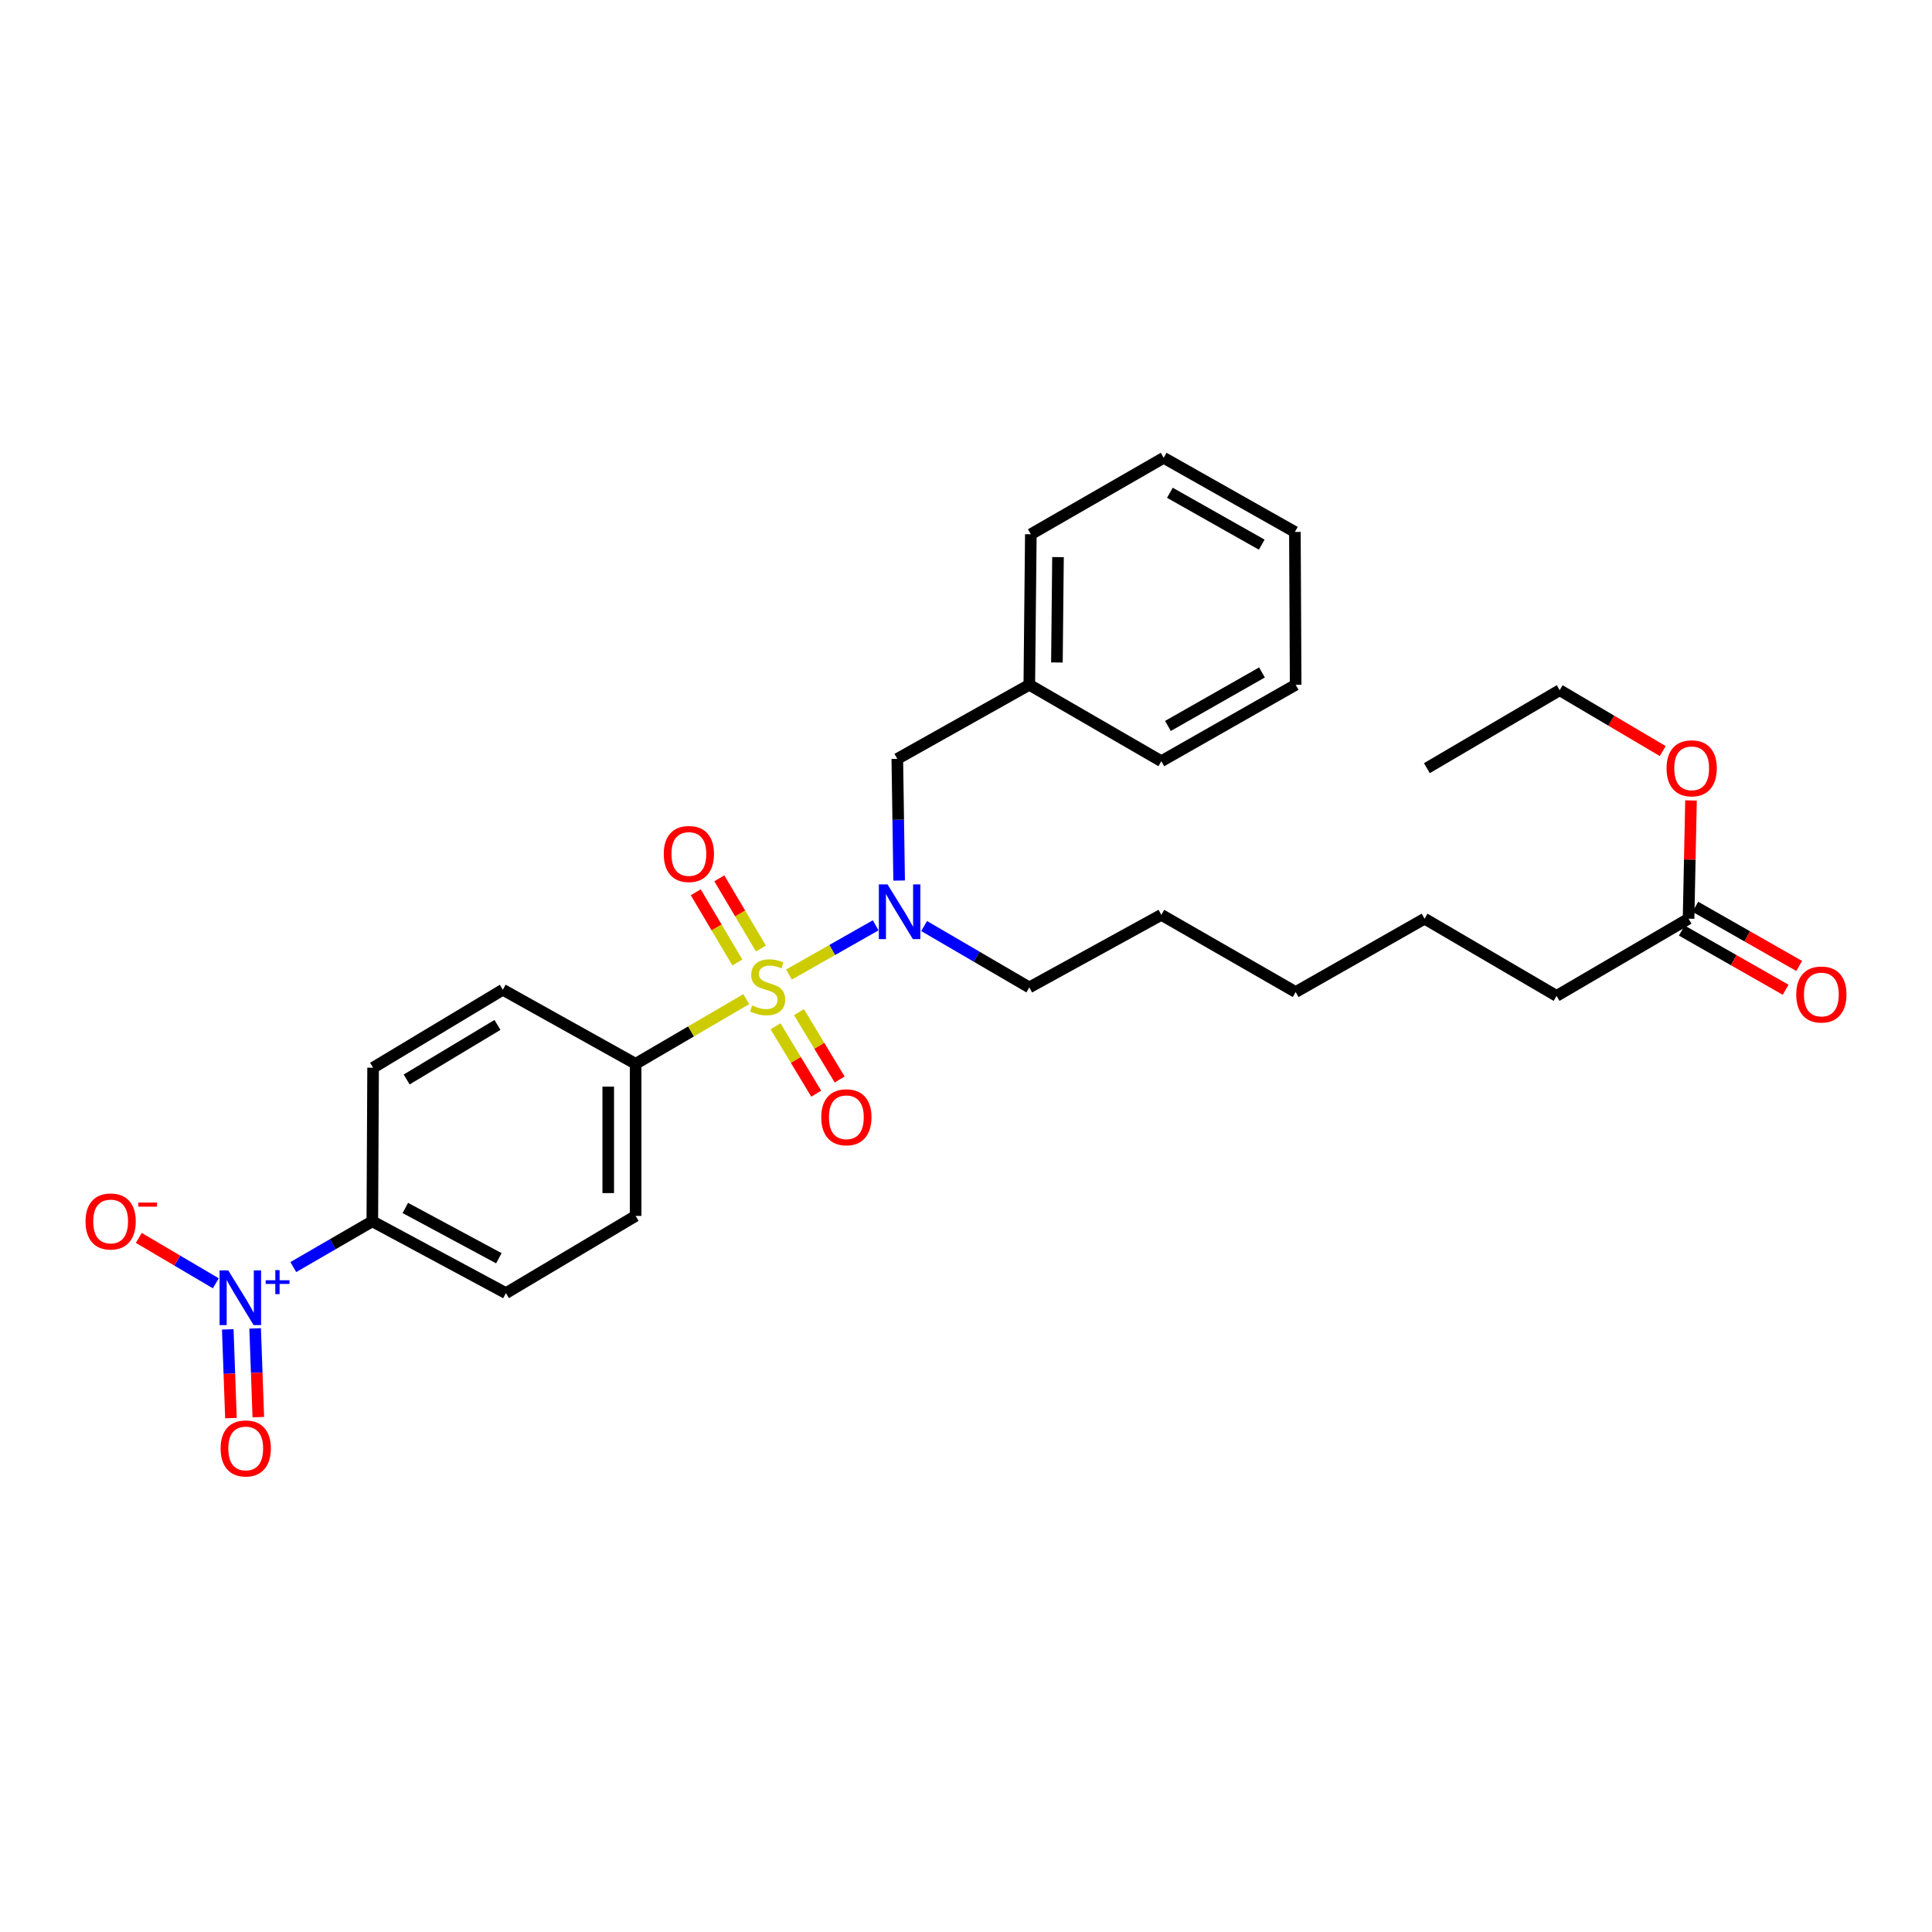 <?xml version='1.0' encoding='iso-8859-1'?>
<svg version='1.1' baseProfile='full'
              xmlns='http://www.w3.org/2000/svg'
                      xmlns:rdkit='http://www.rdkit.org/xml'
                      xmlns:xlink='http://www.w3.org/1999/xlink'
                  xml:space='preserve'
width='1000px' height='1000px' viewBox='0 0 1000 1000'>
<!-- END OF HEADER -->
<rect style='opacity:1.0;fill:#FFFFFF;stroke:none' width='1000' height='1000' x='0' y='0'> </rect>
<path class='bond-1' d='M 408.361,504.422 L 430.805,491.684' style='fill:none;fill-rule:evenodd;stroke:#CCCC00;stroke-width:6px;stroke-linecap:butt;stroke-linejoin:miter;stroke-opacity:1' />
<path class='bond-1' d='M 430.805,491.684 L 453.249,478.946' style='fill:none;fill-rule:evenodd;stroke:#0000FF;stroke-width:6px;stroke-linecap:butt;stroke-linejoin:miter;stroke-opacity:1' />
<path class='bond-2' d='M 386.258,517.155 L 357.628,533.892' style='fill:none;fill-rule:evenodd;stroke:#CCCC00;stroke-width:6px;stroke-linecap:butt;stroke-linejoin:miter;stroke-opacity:1' />
<path class='bond-2' d='M 357.628,533.892 L 328.998,550.629' style='fill:none;fill-rule:evenodd;stroke:#000000;stroke-width:6px;stroke-linecap:butt;stroke-linejoin:miter;stroke-opacity:1' />
<path class='bond-3' d='M 401.421,531.204 L 411.946,548.64' style='fill:none;fill-rule:evenodd;stroke:#CCCC00;stroke-width:6px;stroke-linecap:butt;stroke-linejoin:miter;stroke-opacity:1' />
<path class='bond-3' d='M 411.946,548.64 L 422.471,566.076' style='fill:none;fill-rule:evenodd;stroke:#FF0000;stroke-width:6px;stroke-linecap:butt;stroke-linejoin:miter;stroke-opacity:1' />
<path class='bond-3' d='M 413.556,523.879 L 424.081,541.316' style='fill:none;fill-rule:evenodd;stroke:#CCCC00;stroke-width:6px;stroke-linecap:butt;stroke-linejoin:miter;stroke-opacity:1' />
<path class='bond-3' d='M 424.081,541.316 L 434.606,558.752' style='fill:none;fill-rule:evenodd;stroke:#FF0000;stroke-width:6px;stroke-linecap:butt;stroke-linejoin:miter;stroke-opacity:1' />
<path class='bond-4' d='M 393.858,490.958 L 383.085,472.786' style='fill:none;fill-rule:evenodd;stroke:#CCCC00;stroke-width:6px;stroke-linecap:butt;stroke-linejoin:miter;stroke-opacity:1' />
<path class='bond-4' d='M 383.085,472.786 L 372.312,454.614' style='fill:none;fill-rule:evenodd;stroke:#FF0000;stroke-width:6px;stroke-linecap:butt;stroke-linejoin:miter;stroke-opacity:1' />
<path class='bond-4' d='M 381.665,498.186 L 370.892,480.014' style='fill:none;fill-rule:evenodd;stroke:#CCCC00;stroke-width:6px;stroke-linecap:butt;stroke-linejoin:miter;stroke-opacity:1' />
<path class='bond-4' d='M 370.892,480.014 L 360.119,461.842' style='fill:none;fill-rule:evenodd;stroke:#FF0000;stroke-width:6px;stroke-linecap:butt;stroke-linejoin:miter;stroke-opacity:1' />
<path class='bond-0' d='M 151.814,655.835 L 172.264,643.991' style='fill:none;fill-rule:evenodd;stroke:#0000FF;stroke-width:6px;stroke-linecap:butt;stroke-linejoin:miter;stroke-opacity:1' />
<path class='bond-0' d='M 172.264,643.991 L 192.714,632.146' style='fill:none;fill-rule:evenodd;stroke:#000000;stroke-width:6px;stroke-linecap:butt;stroke-linejoin:miter;stroke-opacity:1' />
<path class='bond-6' d='M 111.707,664.237 L 91.776,652.488' style='fill:none;fill-rule:evenodd;stroke:#0000FF;stroke-width:6px;stroke-linecap:butt;stroke-linejoin:miter;stroke-opacity:1' />
<path class='bond-6' d='M 91.776,652.488 L 71.845,640.74' style='fill:none;fill-rule:evenodd;stroke:#FF0000;stroke-width:6px;stroke-linecap:butt;stroke-linejoin:miter;stroke-opacity:1' />
<path class='bond-7' d='M 117.89,688.079 L 118.715,711.046' style='fill:none;fill-rule:evenodd;stroke:#0000FF;stroke-width:6px;stroke-linecap:butt;stroke-linejoin:miter;stroke-opacity:1' />
<path class='bond-7' d='M 118.715,711.046 L 119.539,734.014' style='fill:none;fill-rule:evenodd;stroke:#FF0000;stroke-width:6px;stroke-linecap:butt;stroke-linejoin:miter;stroke-opacity:1' />
<path class='bond-7' d='M 132.055,687.57 L 132.879,710.538' style='fill:none;fill-rule:evenodd;stroke:#0000FF;stroke-width:6px;stroke-linecap:butt;stroke-linejoin:miter;stroke-opacity:1' />
<path class='bond-7' d='M 132.879,710.538 L 133.704,733.505' style='fill:none;fill-rule:evenodd;stroke:#FF0000;stroke-width:6px;stroke-linecap:butt;stroke-linejoin:miter;stroke-opacity:1' />
<path class='bond-8' d='M 465.393,455.778 L 464.92,424.286' style='fill:none;fill-rule:evenodd;stroke:#0000FF;stroke-width:6px;stroke-linecap:butt;stroke-linejoin:miter;stroke-opacity:1' />
<path class='bond-8' d='M 464.92,424.286 L 464.447,392.793' style='fill:none;fill-rule:evenodd;stroke:#000000;stroke-width:6px;stroke-linecap:butt;stroke-linejoin:miter;stroke-opacity:1' />
<path class='bond-17' d='M 478.319,479.316 L 505.542,495.2' style='fill:none;fill-rule:evenodd;stroke:#0000FF;stroke-width:6px;stroke-linecap:butt;stroke-linejoin:miter;stroke-opacity:1' />
<path class='bond-17' d='M 505.542,495.2 L 532.766,511.084' style='fill:none;fill-rule:evenodd;stroke:#000000;stroke-width:6px;stroke-linecap:butt;stroke-linejoin:miter;stroke-opacity:1' />
<path class='bond-11' d='M 328.998,550.629 L 260.261,512.289' style='fill:none;fill-rule:evenodd;stroke:#000000;stroke-width:6px;stroke-linecap:butt;stroke-linejoin:miter;stroke-opacity:1' />
<path class='bond-12' d='M 328.998,550.629 L 328.998,629.351' style='fill:none;fill-rule:evenodd;stroke:#000000;stroke-width:6px;stroke-linecap:butt;stroke-linejoin:miter;stroke-opacity:1' />
<path class='bond-12' d='M 314.824,562.438 L 314.824,617.542' style='fill:none;fill-rule:evenodd;stroke:#000000;stroke-width:6px;stroke-linecap:butt;stroke-linejoin:miter;stroke-opacity:1' />
<path class='bond-5' d='M 192.714,632.146 L 261.868,669.322' style='fill:none;fill-rule:evenodd;stroke:#000000;stroke-width:6px;stroke-linecap:butt;stroke-linejoin:miter;stroke-opacity:1' />
<path class='bond-5' d='M 209.798,625.238 L 258.206,651.261' style='fill:none;fill-rule:evenodd;stroke:#000000;stroke-width:6px;stroke-linecap:butt;stroke-linejoin:miter;stroke-opacity:1' />
<path class='bond-29' d='M 192.714,632.146 L 193.116,552.637' style='fill:none;fill-rule:evenodd;stroke:#000000;stroke-width:6px;stroke-linecap:butt;stroke-linejoin:miter;stroke-opacity:1' />
<path class='bond-15' d='M 464.447,392.793 L 532.766,354.445' style='fill:none;fill-rule:evenodd;stroke:#000000;stroke-width:6px;stroke-linecap:butt;stroke-linejoin:miter;stroke-opacity:1' />
<path class='bond-9' d='M 873.999,475.507 L 805.68,515.47' style='fill:none;fill-rule:evenodd;stroke:#000000;stroke-width:6px;stroke-linecap:butt;stroke-linejoin:miter;stroke-opacity:1' />
<path class='bond-10' d='M 870.49,481.664 L 897.369,496.981' style='fill:none;fill-rule:evenodd;stroke:#000000;stroke-width:6px;stroke-linecap:butt;stroke-linejoin:miter;stroke-opacity:1' />
<path class='bond-10' d='M 897.369,496.981 L 924.249,512.297' style='fill:none;fill-rule:evenodd;stroke:#FF0000;stroke-width:6px;stroke-linecap:butt;stroke-linejoin:miter;stroke-opacity:1' />
<path class='bond-10' d='M 877.507,469.349 L 904.387,484.666' style='fill:none;fill-rule:evenodd;stroke:#000000;stroke-width:6px;stroke-linecap:butt;stroke-linejoin:miter;stroke-opacity:1' />
<path class='bond-10' d='M 904.387,484.666 L 931.266,499.982' style='fill:none;fill-rule:evenodd;stroke:#FF0000;stroke-width:6px;stroke-linecap:butt;stroke-linejoin:miter;stroke-opacity:1' />
<path class='bond-16' d='M 873.999,475.507 L 874.63,444.906' style='fill:none;fill-rule:evenodd;stroke:#000000;stroke-width:6px;stroke-linecap:butt;stroke-linejoin:miter;stroke-opacity:1' />
<path class='bond-16' d='M 874.63,444.906 L 875.261,414.305' style='fill:none;fill-rule:evenodd;stroke:#FF0000;stroke-width:6px;stroke-linecap:butt;stroke-linejoin:miter;stroke-opacity:1' />
<path class='bond-14' d='M 260.261,512.289 L 193.116,552.637' style='fill:none;fill-rule:evenodd;stroke:#000000;stroke-width:6px;stroke-linecap:butt;stroke-linejoin:miter;stroke-opacity:1' />
<path class='bond-14' d='M 257.49,530.49 L 210.488,558.734' style='fill:none;fill-rule:evenodd;stroke:#000000;stroke-width:6px;stroke-linecap:butt;stroke-linejoin:miter;stroke-opacity:1' />
<path class='bond-13' d='M 328.998,629.351 L 261.868,669.322' style='fill:none;fill-rule:evenodd;stroke:#000000;stroke-width:6px;stroke-linecap:butt;stroke-linejoin:miter;stroke-opacity:1' />
<path class='bond-20' d='M 532.766,354.445 L 533.561,276.526' style='fill:none;fill-rule:evenodd;stroke:#000000;stroke-width:6px;stroke-linecap:butt;stroke-linejoin:miter;stroke-opacity:1' />
<path class='bond-20' d='M 547.058,342.901 L 547.615,288.359' style='fill:none;fill-rule:evenodd;stroke:#000000;stroke-width:6px;stroke-linecap:butt;stroke-linejoin:miter;stroke-opacity:1' />
<path class='bond-21' d='M 532.766,354.445 L 601.108,393.998' style='fill:none;fill-rule:evenodd;stroke:#000000;stroke-width:6px;stroke-linecap:butt;stroke-linejoin:miter;stroke-opacity:1' />
<path class='bond-19' d='M 860.621,388.746 L 833.954,372.993' style='fill:none;fill-rule:evenodd;stroke:#FF0000;stroke-width:6px;stroke-linecap:butt;stroke-linejoin:miter;stroke-opacity:1' />
<path class='bond-19' d='M 833.954,372.993 L 807.286,357.24' style='fill:none;fill-rule:evenodd;stroke:#000000;stroke-width:6px;stroke-linecap:butt;stroke-linejoin:miter;stroke-opacity:1' />
<path class='bond-22' d='M 532.766,511.084 L 601.108,473.522' style='fill:none;fill-rule:evenodd;stroke:#000000;stroke-width:6px;stroke-linecap:butt;stroke-linejoin:miter;stroke-opacity:1' />
<path class='bond-18' d='M 805.68,515.47 L 737.361,475.507' style='fill:none;fill-rule:evenodd;stroke:#000000;stroke-width:6px;stroke-linecap:butt;stroke-linejoin:miter;stroke-opacity:1' />
<path class='bond-25' d='M 807.286,357.24 L 738.55,397.597' style='fill:none;fill-rule:evenodd;stroke:#000000;stroke-width:6px;stroke-linecap:butt;stroke-linejoin:miter;stroke-opacity:1' />
<path class='bond-27' d='M 533.561,276.526 L 602.313,236.965' style='fill:none;fill-rule:evenodd;stroke:#000000;stroke-width:6px;stroke-linecap:butt;stroke-linejoin:miter;stroke-opacity:1' />
<path class='bond-26' d='M 601.108,393.998 L 670.632,354.445' style='fill:none;fill-rule:evenodd;stroke:#000000;stroke-width:6px;stroke-linecap:butt;stroke-linejoin:miter;stroke-opacity:1' />
<path class='bond-26' d='M 604.528,375.745 L 653.195,348.058' style='fill:none;fill-rule:evenodd;stroke:#000000;stroke-width:6px;stroke-linecap:butt;stroke-linejoin:miter;stroke-opacity:1' />
<path class='bond-24' d='M 601.108,473.522 L 670.632,513.478' style='fill:none;fill-rule:evenodd;stroke:#000000;stroke-width:6px;stroke-linecap:butt;stroke-linejoin:miter;stroke-opacity:1' />
<path class='bond-23' d='M 737.361,475.507 L 670.632,513.478' style='fill:none;fill-rule:evenodd;stroke:#000000;stroke-width:6px;stroke-linecap:butt;stroke-linejoin:miter;stroke-opacity:1' />
<path class='bond-28' d='M 670.632,354.445 L 670.231,275.33' style='fill:none;fill-rule:evenodd;stroke:#000000;stroke-width:6px;stroke-linecap:butt;stroke-linejoin:miter;stroke-opacity:1' />
<path class='bond-30' d='M 602.313,236.965 L 670.231,275.33' style='fill:none;fill-rule:evenodd;stroke:#000000;stroke-width:6px;stroke-linecap:butt;stroke-linejoin:miter;stroke-opacity:1' />
<path class='bond-30' d='M 605.53,255.061 L 653.072,281.916' style='fill:none;fill-rule:evenodd;stroke:#000000;stroke-width:6px;stroke-linecap:butt;stroke-linejoin:miter;stroke-opacity:1' />
<path  class='atom-0' d='M 389.317 520.41
Q 389.637 520.53, 390.957 521.09
Q 392.277 521.65, 393.717 522.01
Q 395.197 522.33, 396.637 522.33
Q 399.317 522.33, 400.877 521.05
Q 402.437 519.73, 402.437 517.45
Q 402.437 515.89, 401.637 514.93
Q 400.877 513.97, 399.677 513.45
Q 398.477 512.93, 396.477 512.33
Q 393.957 511.57, 392.437 510.85
Q 390.957 510.13, 389.877 508.61
Q 388.837 507.09, 388.837 504.53
Q 388.837 500.97, 391.237 498.77
Q 393.677 496.57, 398.477 496.57
Q 401.757 496.57, 405.477 498.13
L 404.557 501.21
Q 401.157 499.81, 398.597 499.81
Q 395.837 499.81, 394.317 500.97
Q 392.797 502.09, 392.837 504.05
Q 392.837 505.57, 393.597 506.49
Q 394.397 507.41, 395.517 507.93
Q 396.677 508.45, 398.597 509.05
Q 401.157 509.85, 402.677 510.65
Q 404.197 511.45, 405.277 513.09
Q 406.397 514.69, 406.397 517.45
Q 406.397 521.37, 403.757 523.49
Q 401.157 525.57, 396.797 525.57
Q 394.277 525.57, 392.357 525.01
Q 390.477 524.49, 388.237 523.57
L 389.317 520.41
' fill='#CCCC00'/>
<path  class='atom-1' d='M 118.135 657.555
L 127.415 672.555
Q 128.335 674.035, 129.815 676.715
Q 131.295 679.395, 131.375 679.555
L 131.375 657.555
L 135.135 657.555
L 135.135 685.875
L 131.255 685.875
L 121.295 669.475
Q 120.135 667.555, 118.895 665.355
Q 117.695 663.155, 117.335 662.475
L 117.335 685.875
L 113.655 685.875
L 113.655 657.555
L 118.135 657.555
' fill='#0000FF'/>
<path  class='atom-1' d='M 137.511 662.66
L 142.501 662.66
L 142.501 657.407
L 144.718 657.407
L 144.718 662.66
L 149.84 662.66
L 149.84 664.561
L 144.718 664.561
L 144.718 669.841
L 142.501 669.841
L 142.501 664.561
L 137.511 664.561
L 137.511 662.66
' fill='#0000FF'/>
<path  class='atom-2' d='M 459.376 457.756
L 468.656 472.756
Q 469.576 474.236, 471.056 476.916
Q 472.536 479.596, 472.616 479.756
L 472.616 457.756
L 476.376 457.756
L 476.376 486.076
L 472.496 486.076
L 462.536 469.676
Q 461.376 467.756, 460.136 465.556
Q 458.936 463.356, 458.576 462.676
L 458.576 486.076
L 454.896 486.076
L 454.896 457.756
L 459.376 457.756
' fill='#0000FF'/>
<path  class='atom-4' d='M 425.075 578.294
Q 425.075 571.494, 428.435 567.694
Q 431.795 563.894, 438.075 563.894
Q 444.355 563.894, 447.715 567.694
Q 451.075 571.494, 451.075 578.294
Q 451.075 585.174, 447.675 589.094
Q 444.275 592.974, 438.075 592.974
Q 431.835 592.974, 428.435 589.094
Q 425.075 585.214, 425.075 578.294
M 438.075 589.774
Q 442.395 589.774, 444.715 586.894
Q 447.075 583.974, 447.075 578.294
Q 447.075 572.734, 444.715 569.934
Q 442.395 567.094, 438.075 567.094
Q 433.755 567.094, 431.395 569.894
Q 429.075 572.694, 429.075 578.294
Q 429.075 584.014, 431.395 586.894
Q 433.755 589.774, 438.075 589.774
' fill='#FF0000'/>
<path  class='atom-5' d='M 343.558 442.018
Q 343.558 435.218, 346.918 431.418
Q 350.278 427.618, 356.558 427.618
Q 362.838 427.618, 366.198 431.418
Q 369.558 435.218, 369.558 442.018
Q 369.558 448.898, 366.158 452.818
Q 362.758 456.698, 356.558 456.698
Q 350.318 456.698, 346.918 452.818
Q 343.558 448.938, 343.558 442.018
M 356.558 453.498
Q 360.878 453.498, 363.198 450.618
Q 365.558 447.698, 365.558 442.018
Q 365.558 436.458, 363.198 433.658
Q 360.878 430.818, 356.558 430.818
Q 352.238 430.818, 349.878 433.618
Q 347.558 436.418, 347.558 442.018
Q 347.558 447.738, 349.878 450.618
Q 352.238 453.498, 356.558 453.498
' fill='#FF0000'/>
<path  class='atom-7' d='M 44.265 632.226
Q 44.265 625.426, 47.625 621.626
Q 50.985 617.826, 57.265 617.826
Q 63.545 617.826, 66.905 621.626
Q 70.265 625.426, 70.265 632.226
Q 70.265 639.106, 66.865 643.026
Q 63.465 646.906, 57.265 646.906
Q 51.025 646.906, 47.625 643.026
Q 44.265 639.146, 44.265 632.226
M 57.265 643.706
Q 61.585 643.706, 63.905 640.826
Q 66.265 637.906, 66.265 632.226
Q 66.265 626.666, 63.905 623.866
Q 61.585 621.026, 57.265 621.026
Q 52.945 621.026, 50.585 623.826
Q 48.265 626.626, 48.265 632.226
Q 48.265 637.946, 50.585 640.826
Q 52.945 643.706, 57.265 643.706
' fill='#FF0000'/>
<path  class='atom-7' d='M 71.585 622.449
L 81.274 622.449
L 81.274 624.561
L 71.585 624.561
L 71.585 622.449
' fill='#FF0000'/>
<path  class='atom-8' d='M 114.19 749.706
Q 114.19 742.906, 117.55 739.106
Q 120.91 735.306, 127.19 735.306
Q 133.47 735.306, 136.83 739.106
Q 140.19 742.906, 140.19 749.706
Q 140.19 756.586, 136.79 760.506
Q 133.39 764.386, 127.19 764.386
Q 120.95 764.386, 117.55 760.506
Q 114.19 756.626, 114.19 749.706
M 127.19 761.186
Q 131.51 761.186, 133.83 758.306
Q 136.19 755.386, 136.19 749.706
Q 136.19 744.146, 133.83 741.346
Q 131.51 738.506, 127.19 738.506
Q 122.87 738.506, 120.51 741.306
Q 118.19 744.106, 118.19 749.706
Q 118.19 755.426, 120.51 758.306
Q 122.87 761.186, 127.19 761.186
' fill='#FF0000'/>
<path  class='atom-11' d='M 929.735 514.755
Q 929.735 507.955, 933.095 504.155
Q 936.455 500.355, 942.735 500.355
Q 949.015 500.355, 952.375 504.155
Q 955.735 507.955, 955.735 514.755
Q 955.735 521.635, 952.335 525.555
Q 948.935 529.435, 942.735 529.435
Q 936.495 529.435, 933.095 525.555
Q 929.735 521.675, 929.735 514.755
M 942.735 526.235
Q 947.055 526.235, 949.375 523.355
Q 951.735 520.435, 951.735 514.755
Q 951.735 509.195, 949.375 506.395
Q 947.055 503.555, 942.735 503.555
Q 938.415 503.555, 936.055 506.355
Q 933.735 509.155, 933.735 514.755
Q 933.735 520.475, 936.055 523.355
Q 938.415 526.235, 942.735 526.235
' fill='#FF0000'/>
<path  class='atom-17' d='M 862.605 397.677
Q 862.605 390.877, 865.965 387.077
Q 869.325 383.277, 875.605 383.277
Q 881.885 383.277, 885.245 387.077
Q 888.605 390.877, 888.605 397.677
Q 888.605 404.557, 885.205 408.477
Q 881.805 412.357, 875.605 412.357
Q 869.365 412.357, 865.965 408.477
Q 862.605 404.597, 862.605 397.677
M 875.605 409.157
Q 879.925 409.157, 882.245 406.277
Q 884.605 403.357, 884.605 397.677
Q 884.605 392.117, 882.245 389.317
Q 879.925 386.477, 875.605 386.477
Q 871.285 386.477, 868.925 389.277
Q 866.605 392.077, 866.605 397.677
Q 866.605 403.397, 868.925 406.277
Q 871.285 409.157, 875.605 409.157
' fill='#FF0000'/>
</svg>
